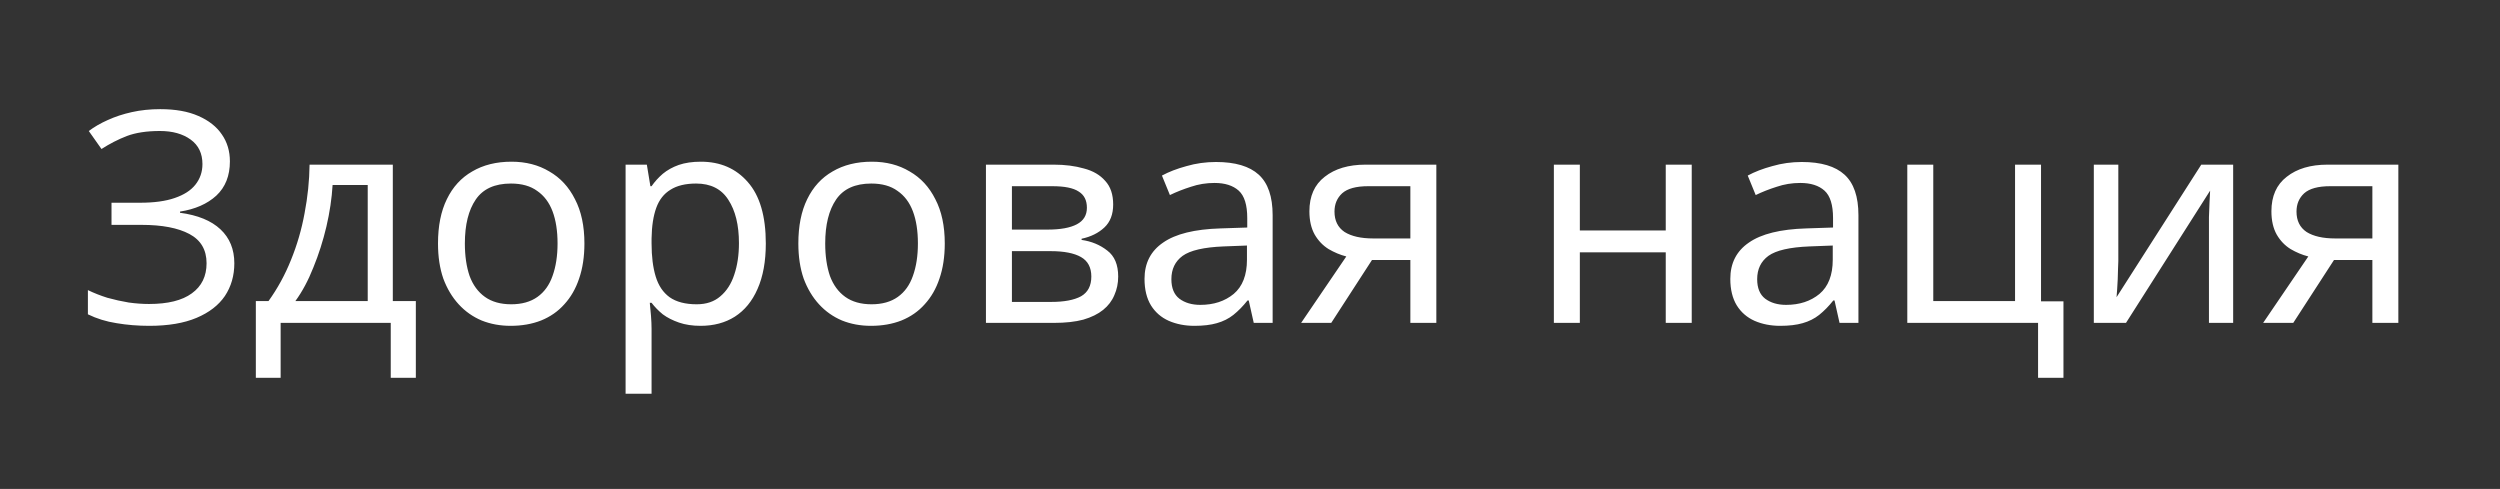 <?xml version="1.0" encoding="UTF-8"?> <svg xmlns="http://www.w3.org/2000/svg" width="271" height="53" viewBox="0 0 271 53" fill="none"><rect x="0" y="0" width="271" height="53" fill="#333333" stroke="none"/><path d="M24.921 17.496C24.921 19.053 24.43 20.291 23.448 21.208C22.467 22.104 21.155 22.68 19.512 22.936V23.064C21.433 23.32 22.894 23.917 23.896 24.856C24.899 25.795 25.401 27.021 25.401 28.536C25.401 29.88 25.059 31.064 24.377 32.088C23.694 33.091 22.67 33.88 21.305 34.456C19.939 35.032 18.233 35.32 16.184 35.32C14.947 35.32 13.763 35.224 12.633 35.032C11.523 34.861 10.489 34.541 9.528 34.072V31.448C10.19 31.768 10.894 32.045 11.64 32.28C12.409 32.493 13.177 32.664 13.944 32.792C14.713 32.899 15.448 32.952 16.152 32.952C18.201 32.952 19.747 32.568 20.793 31.8C21.859 31.032 22.392 29.944 22.392 28.536C22.392 27.085 21.774 26.029 20.537 25.368C19.299 24.707 17.571 24.376 15.352 24.376H12.088V21.976H15.193C16.707 21.976 17.955 21.805 18.936 21.464C19.939 21.123 20.686 20.643 21.177 20.024C21.689 19.384 21.945 18.637 21.945 17.784C21.945 16.632 21.518 15.747 20.665 15.128C19.811 14.509 18.702 14.2 17.337 14.2C15.907 14.2 14.713 14.381 13.752 14.744C12.814 15.107 11.896 15.576 11.001 16.152L9.624 14.2C10.222 13.752 10.905 13.357 11.672 13.016C12.462 12.653 13.336 12.365 14.296 12.152C15.257 11.939 16.28 11.832 17.369 11.832C19.011 11.832 20.387 12.077 21.497 12.568C22.627 13.059 23.48 13.731 24.056 14.584C24.633 15.416 24.921 16.387 24.921 17.496ZM42.581 17.848V32.632H45.077V40.952H42.357V35H30.421V40.952H27.733V32.632H29.109C30.09 31.267 30.901 29.784 31.541 28.184C32.202 26.563 32.693 24.877 33.013 23.128C33.354 21.357 33.536 19.597 33.557 17.848H42.581ZM36.053 20.056C35.968 21.507 35.744 23.011 35.381 24.568C35.018 26.104 34.549 27.576 33.973 28.984C33.418 30.392 32.768 31.608 32.021 32.632H39.861V20.056H36.053ZM63.351 26.392C63.351 27.821 63.159 29.091 62.775 30.2C62.412 31.288 61.879 32.216 61.175 32.984C60.492 33.752 59.649 34.339 58.647 34.744C57.665 35.128 56.567 35.32 55.351 35.32C54.22 35.32 53.175 35.128 52.215 34.744C51.255 34.339 50.423 33.752 49.719 32.984C49.015 32.216 48.46 31.288 48.055 30.2C47.671 29.091 47.479 27.821 47.479 26.392C47.479 24.493 47.799 22.893 48.439 21.592C49.079 20.269 49.996 19.267 51.191 18.584C52.385 17.88 53.804 17.528 55.447 17.528C57.004 17.528 58.369 17.88 59.543 18.584C60.737 19.267 61.665 20.269 62.327 21.592C63.009 22.893 63.351 24.493 63.351 26.392ZM50.391 26.392C50.391 27.736 50.561 28.909 50.903 29.912C51.265 30.893 51.82 31.651 52.567 32.184C53.313 32.717 54.263 32.984 55.415 32.984C56.567 32.984 57.516 32.717 58.263 32.184C59.009 31.651 59.553 30.893 59.895 29.912C60.257 28.909 60.439 27.736 60.439 26.392C60.439 25.027 60.257 23.864 59.895 22.904C59.532 21.944 58.977 21.208 58.231 20.696C57.505 20.163 56.556 19.896 55.383 19.896C53.633 19.896 52.364 20.472 51.575 21.624C50.785 22.776 50.391 24.365 50.391 26.392ZM75.974 17.528C78.086 17.528 79.782 18.264 81.062 19.736C82.363 21.208 83.014 23.427 83.014 26.392C83.014 28.333 82.715 29.976 82.118 31.32C81.542 32.643 80.72 33.645 79.654 34.328C78.608 34.989 77.371 35.32 75.942 35.32C75.067 35.32 74.288 35.203 73.606 34.968C72.923 34.733 72.336 34.435 71.846 34.072C71.376 33.688 70.971 33.272 70.63 32.824H70.438C70.48 33.187 70.523 33.645 70.566 34.2C70.608 34.755 70.63 35.235 70.63 35.64V42.68H67.814V17.848H70.118L70.502 20.184H70.63C70.971 19.693 71.376 19.245 71.846 18.84C72.336 18.435 72.912 18.115 73.574 17.88C74.256 17.645 75.056 17.528 75.974 17.528ZM75.462 19.896C74.31 19.896 73.382 20.12 72.678 20.568C71.974 20.995 71.462 21.645 71.142 22.52C70.822 23.395 70.651 24.504 70.63 25.848V26.392C70.63 27.8 70.779 28.995 71.078 29.976C71.376 30.957 71.878 31.704 72.582 32.216C73.307 32.728 74.288 32.984 75.526 32.984C76.571 32.984 77.424 32.696 78.086 32.12C78.768 31.544 79.27 30.765 79.59 29.784C79.931 28.781 80.102 27.64 80.102 26.36C80.102 24.397 79.718 22.829 78.95 21.656C78.203 20.483 77.04 19.896 75.462 19.896ZM102.413 26.392C102.413 27.821 102.221 29.091 101.837 30.2C101.475 31.288 100.941 32.216 100.237 32.984C99.555 33.752 98.712 34.339 97.709 34.744C96.728 35.128 95.629 35.32 94.413 35.32C93.283 35.32 92.237 35.128 91.277 34.744C90.317 34.339 89.485 33.752 88.781 32.984C88.077 32.216 87.523 31.288 87.117 30.2C86.733 29.091 86.541 27.821 86.541 26.392C86.541 24.493 86.861 22.893 87.501 21.592C88.141 20.269 89.059 19.267 90.253 18.584C91.448 17.88 92.867 17.528 94.509 17.528C96.067 17.528 97.432 17.88 98.605 18.584C99.8 19.267 100.728 20.269 101.389 21.592C102.072 22.893 102.413 24.493 102.413 26.392ZM89.453 26.392C89.453 27.736 89.624 28.909 89.965 29.912C90.328 30.893 90.883 31.651 91.629 32.184C92.376 32.717 93.325 32.984 94.477 32.984C95.629 32.984 96.579 32.717 97.325 32.184C98.072 31.651 98.616 30.893 98.957 29.912C99.32 28.909 99.501 27.736 99.501 26.392C99.501 25.027 99.32 23.864 98.957 22.904C98.595 21.944 98.04 21.208 97.293 20.696C96.568 20.163 95.619 19.896 94.445 19.896C92.696 19.896 91.427 20.472 90.637 21.624C89.848 22.776 89.453 24.365 89.453 26.392ZM120.668 22.168C120.668 23.235 120.348 24.067 119.708 24.664C119.068 25.261 118.247 25.667 117.244 25.88V26.008C118.311 26.157 119.239 26.541 120.028 27.16C120.818 27.757 121.212 28.696 121.212 29.976C121.212 30.701 121.074 31.373 120.796 31.992C120.54 32.611 120.135 33.144 119.58 33.592C119.026 34.04 118.311 34.392 117.436 34.648C116.562 34.883 115.506 35 114.268 35H106.876V17.848H114.236C115.452 17.848 116.54 17.987 117.5 18.264C118.482 18.52 119.25 18.968 119.804 19.608C120.38 20.227 120.668 21.08 120.668 22.168ZM118.3 29.976C118.3 28.995 117.927 28.291 117.18 27.864C116.434 27.437 115.335 27.224 113.884 27.224H109.692V32.728H113.948C115.356 32.728 116.434 32.525 117.18 32.12C117.927 31.693 118.3 30.979 118.3 29.976ZM117.82 22.52C117.82 21.709 117.522 21.123 116.924 20.76C116.348 20.376 115.399 20.184 114.076 20.184H109.692V24.888H113.564C114.951 24.888 116.007 24.696 116.732 24.312C117.458 23.928 117.82 23.331 117.82 22.52ZM131.81 17.56C133.9 17.56 135.447 18.019 136.45 18.936C137.452 19.853 137.954 21.315 137.954 23.32V35H135.906L135.362 32.568H135.234C134.743 33.187 134.231 33.709 133.698 34.136C133.186 34.541 132.588 34.84 131.906 35.032C131.244 35.224 130.434 35.32 129.474 35.32C128.45 35.32 127.522 35.139 126.69 34.776C125.879 34.413 125.239 33.859 124.77 33.112C124.3 32.344 124.066 31.384 124.066 30.232C124.066 28.525 124.738 27.213 126.082 26.296C127.426 25.357 129.495 24.845 132.29 24.76L135.202 24.664V23.64C135.202 22.211 134.892 21.219 134.274 20.664C133.655 20.109 132.78 19.832 131.65 19.832C130.754 19.832 129.9 19.971 129.09 20.248C128.279 20.504 127.522 20.803 126.818 21.144L125.954 19.032C126.7 18.627 127.586 18.285 128.61 18.008C129.634 17.709 130.7 17.56 131.81 17.56ZM132.642 26.712C130.508 26.797 129.026 27.139 128.194 27.736C127.383 28.333 126.978 29.176 126.978 30.264C126.978 31.224 127.266 31.928 127.842 32.376C128.439 32.824 129.196 33.048 130.114 33.048C131.564 33.048 132.77 32.653 133.73 31.864C134.69 31.053 135.17 29.816 135.17 28.152V26.616L132.642 26.712ZM144.307 35H141.043L145.939 27.8C145.278 27.629 144.638 27.363 144.019 27C143.401 26.616 142.899 26.093 142.515 25.432C142.131 24.749 141.939 23.907 141.939 22.904C141.939 21.261 142.494 20.013 143.603 19.16C144.713 18.285 146.185 17.848 148.019 17.848H155.699V35H152.883V28.184H148.723L144.307 35ZM144.659 22.936C144.659 23.917 145.022 24.653 145.747 25.144C146.494 25.613 147.529 25.848 148.851 25.848H152.883V20.184H148.307C147.006 20.184 146.067 20.44 145.491 20.952C144.937 21.464 144.659 22.125 144.659 22.936ZM171.255 17.848V24.984H180.567V17.848H183.383V35H180.567V27.352H171.255V35H168.439V17.848H171.255ZM195.31 17.56C197.4 17.56 198.947 18.019 199.95 18.936C200.952 19.853 201.454 21.315 201.454 23.32V35H199.406L198.862 32.568H198.734C198.243 33.187 197.731 33.709 197.198 34.136C196.686 34.541 196.088 34.84 195.406 35.032C194.744 35.224 193.934 35.32 192.974 35.32C191.95 35.32 191.022 35.139 190.19 34.776C189.379 34.413 188.739 33.859 188.27 33.112C187.8 32.344 187.566 31.384 187.566 30.232C187.566 28.525 188.238 27.213 189.582 26.296C190.926 25.357 192.995 24.845 195.79 24.76L198.702 24.664V23.64C198.702 22.211 198.392 21.219 197.774 20.664C197.155 20.109 196.28 19.832 195.15 19.832C194.254 19.832 193.4 19.971 192.59 20.248C191.779 20.504 191.022 20.803 190.318 21.144L189.454 19.032C190.2 18.627 191.086 18.285 192.11 18.008C193.134 17.709 194.2 17.56 195.31 17.56ZM196.142 26.712C194.008 26.797 192.526 27.139 191.694 27.736C190.883 28.333 190.478 29.176 190.478 30.264C190.478 31.224 190.766 31.928 191.342 32.376C191.939 32.824 192.696 33.048 193.614 33.048C195.064 33.048 196.27 32.653 197.23 31.864C198.19 31.053 198.67 29.816 198.67 28.152V26.616L196.142 26.712ZM223.679 40.952H220.927V35H206.751V17.848H209.567V32.632H218.431V17.848H221.247V32.664H223.679V40.952ZM229.626 28.312C229.626 28.504 229.615 28.781 229.594 29.144C229.594 29.485 229.583 29.859 229.562 30.264C229.541 30.648 229.519 31.021 229.498 31.384C229.477 31.725 229.455 32.003 229.434 32.216L238.618 17.848H242.074V35H239.45V24.888C239.45 24.547 239.45 24.099 239.45 23.544C239.471 22.989 239.493 22.445 239.514 21.912C239.535 21.357 239.557 20.941 239.578 20.664L230.458 35H226.97V17.848H229.626V28.312ZM248.589 35H245.325L250.221 27.8C249.559 27.629 248.919 27.363 248.301 27C247.682 26.616 247.181 26.093 246.797 25.432C246.413 24.749 246.221 23.907 246.221 22.904C246.221 21.261 246.775 20.013 247.885 19.16C248.994 18.285 250.466 17.848 252.301 17.848H259.981V35H257.165V28.184H253.005L248.589 35ZM248.941 22.936C248.941 23.917 249.303 24.653 250.029 25.144C250.775 25.613 251.81 25.848 253.133 25.848H257.165V20.184H252.589C251.287 20.184 250.349 20.44 249.773 20.952C249.218 21.464 248.941 22.125 248.941 22.936Z" fill="white"></path></svg> 